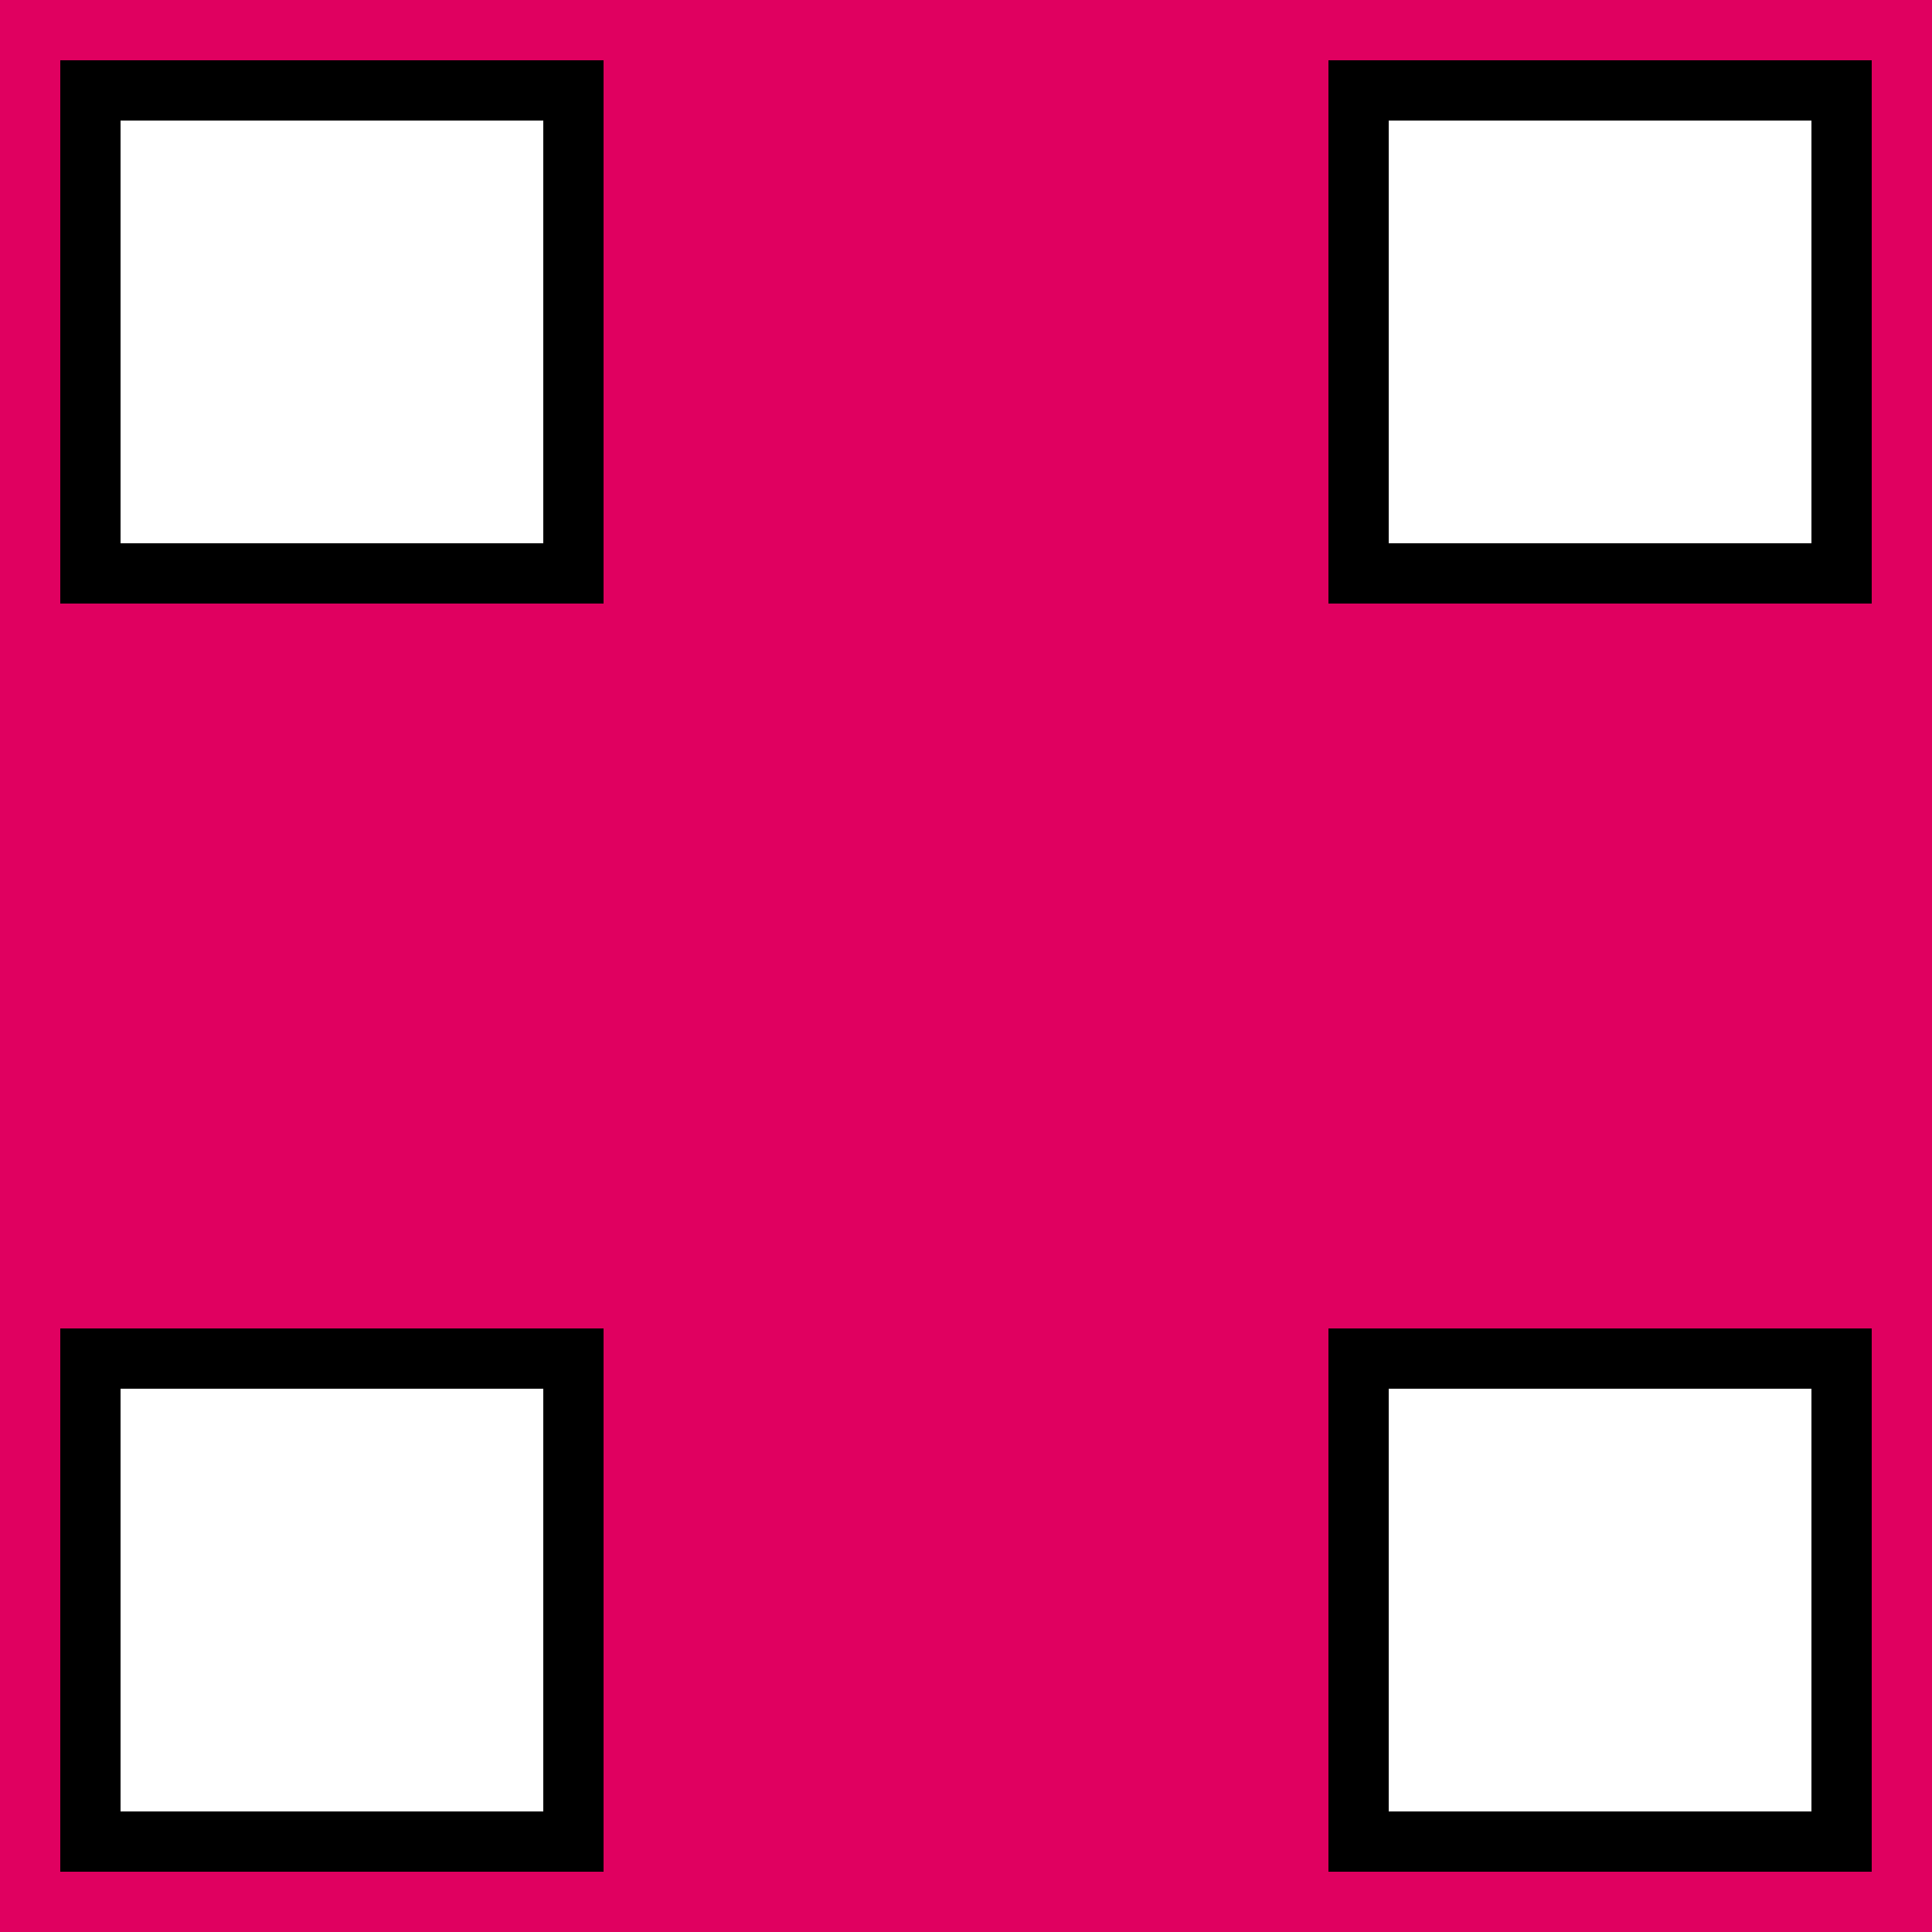 <svg width="1200" height="1200" shape-rendering="crispEdges" xmlns="http://www.w3.org/2000/svg" version="1.2" viewBox="0 0 32 32"><style>rect{shape-rendering:crispEdges}</style><g fill="#e00060" fill-opacity="1"><rect x="0" y="0" width="32" height="32"/></g><g fill="#000000" fill-opacity="1"><rect x="1" y="1" width="9" height="1"/><rect x="1" y="2" width="1" height="8"/><rect x="9" y="2" width="1" height="8"/><rect x="22" y="2" width="1" height="8"/><rect x="2" y="9" width="7" height="1"/><rect x="1" y="22" width="9" height="1"/><rect x="1" y="23" width="1" height="8"/><rect x="9" y="23" width="1" height="8"/><rect x="22" y="23" width="1" height="8"/><rect x="2" y="30" width="7" height="1"/><rect x="22" y="1" width="9" height="1"/><rect x="30" y="2" width="1" height="8"/><rect x="23" y="9" width="7" height="1"/><rect x="22" y="22" width="9" height="1"/><rect x="30" y="23" width="1" height="8"/><rect x="23" y="30" width="7" height="1"/></g><g fill="#ffffff" fill-opacity="1"><rect x="2" y="2" width="7" height="7"/><rect x="2" y="23" width="7" height="7"/><rect x="23" y="2" width="7" height="7"/><rect x="23" y="23" width="7" height="7"/></g></svg>